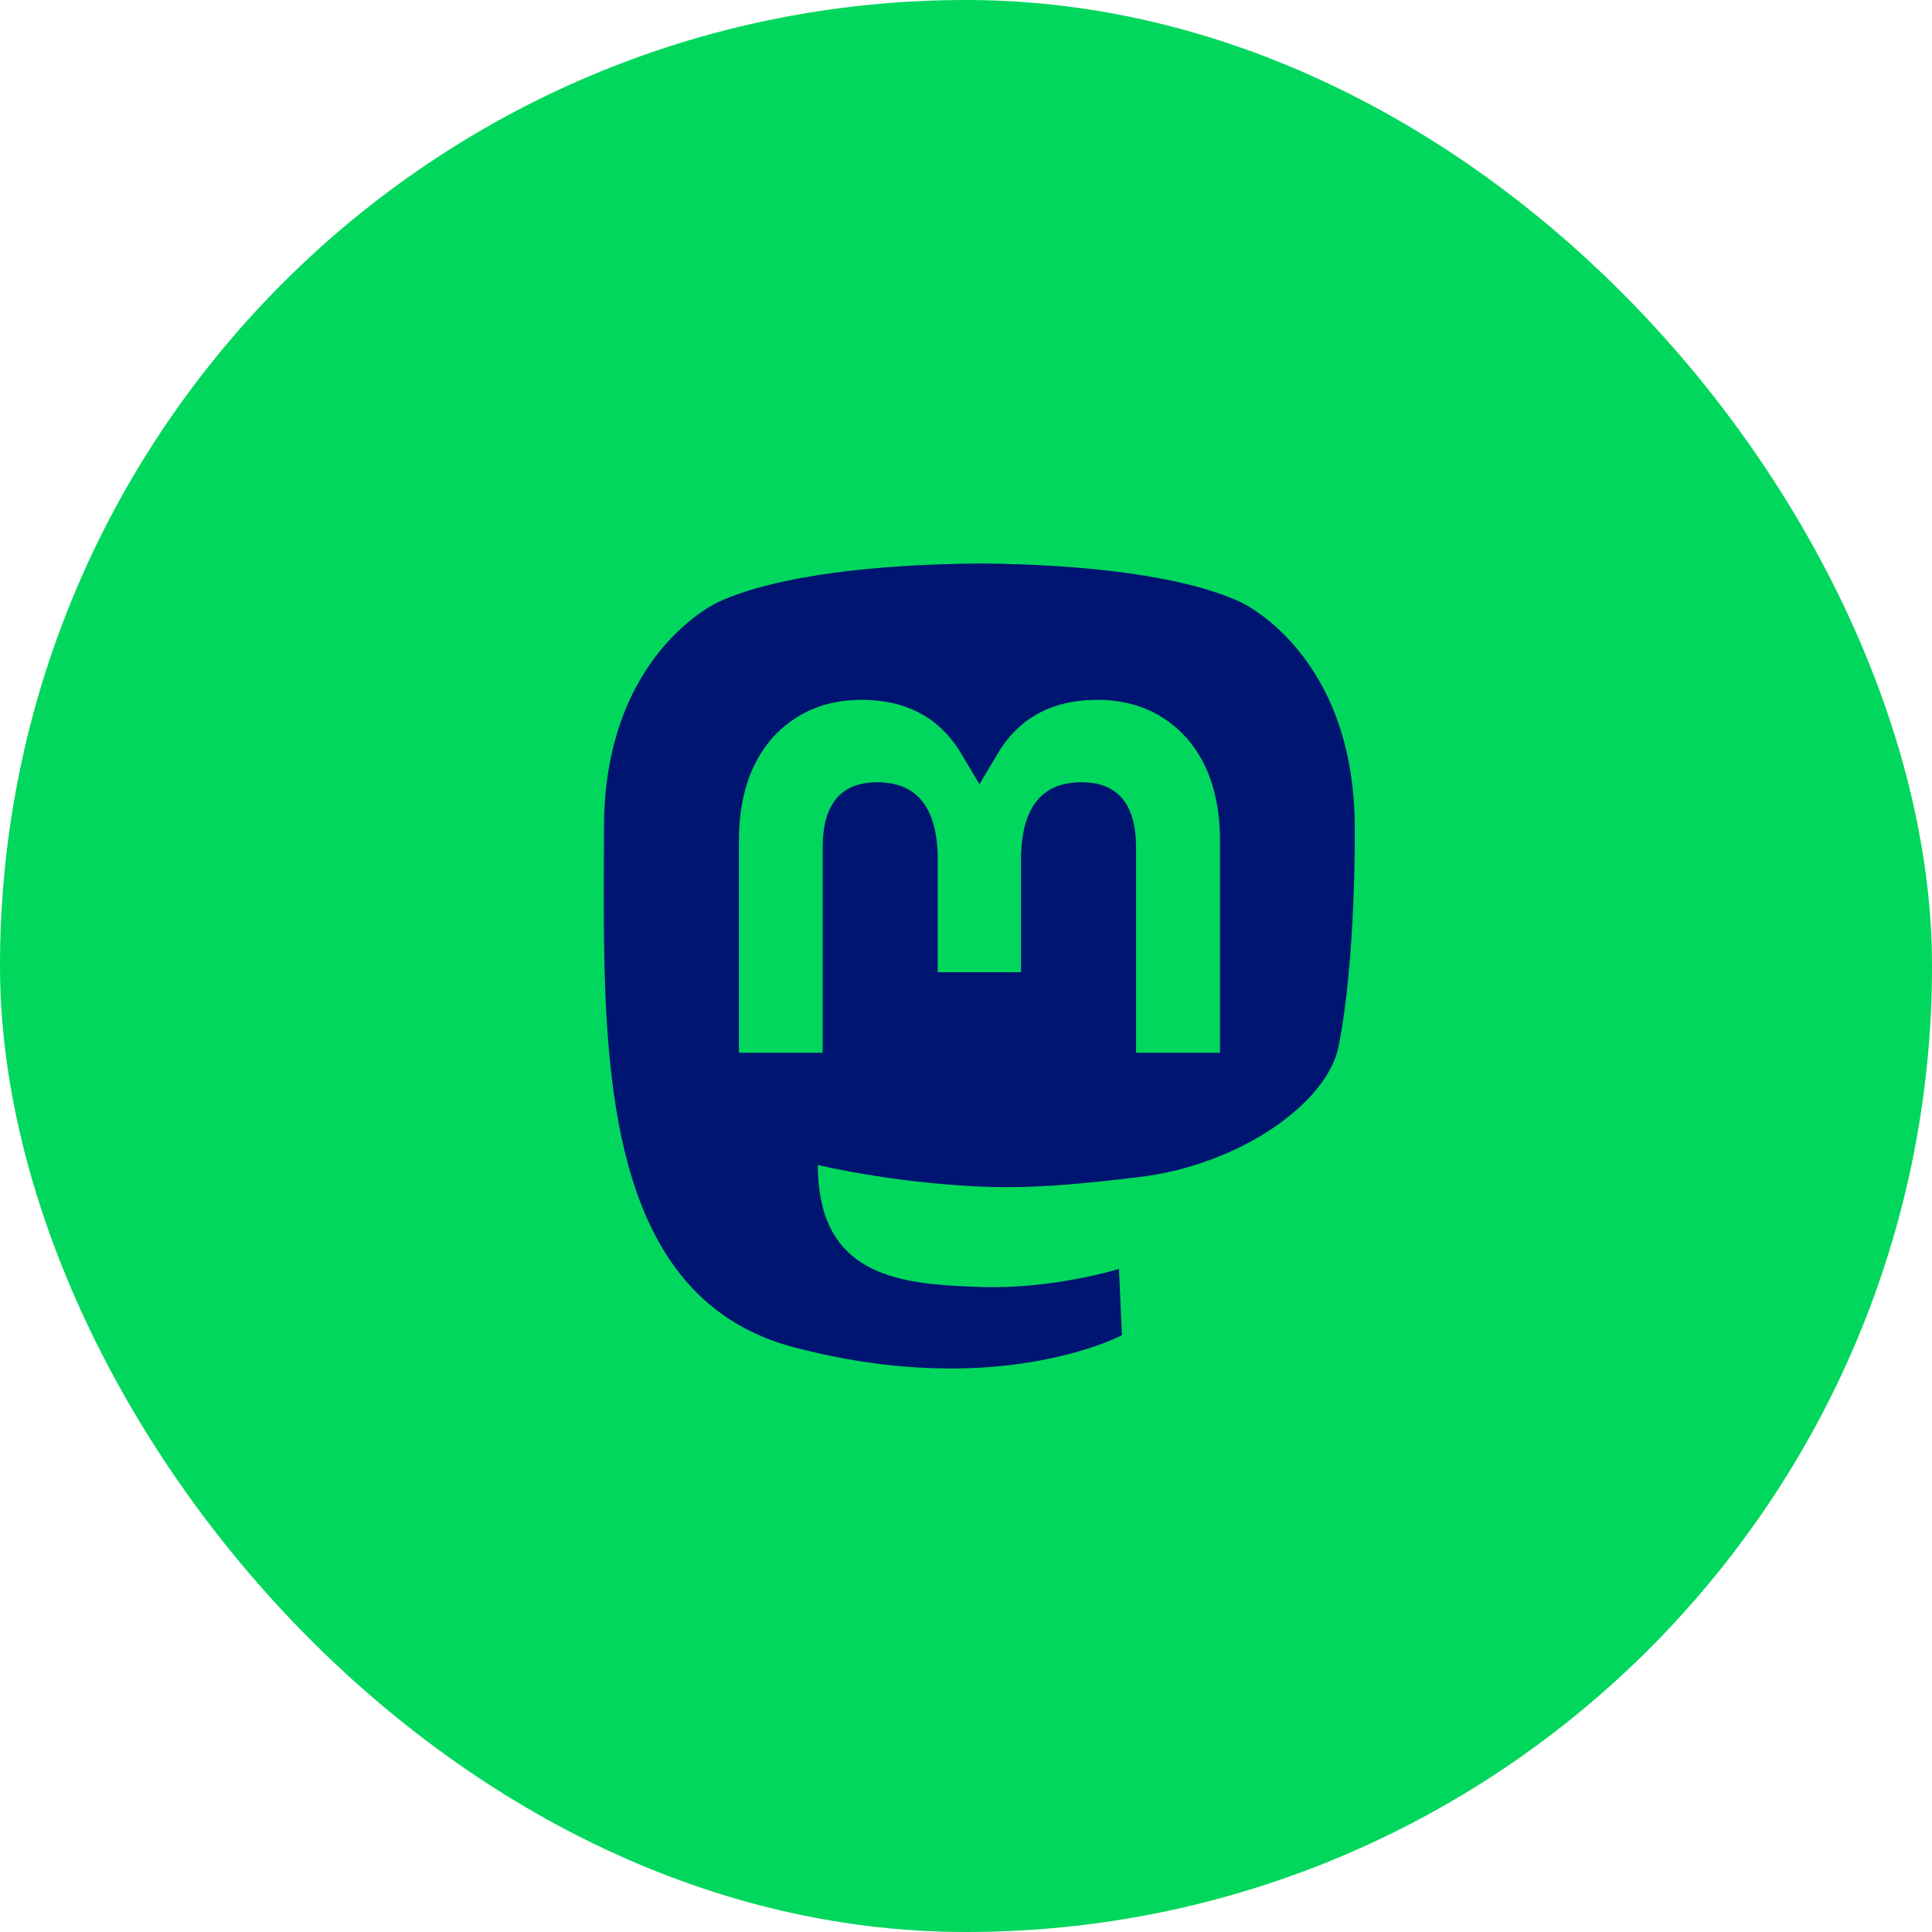 <?xml version="1.0" encoding="UTF-8"?>
<svg xmlns="http://www.w3.org/2000/svg" width="48" height="48" viewBox="0 0 48 48" fill="none">
  <rect width="48" height="48" rx="24" fill="#00D75C"></rect>
  <path d="M33.658 20.565C33.658 16.227 30.814 14.955 30.814 14.955C29.381 14.297 26.921 14.02 24.363 14H24.299C21.743 14.022 19.283 14.299 17.85 14.955C17.85 14.955 15.006 16.227 15.006 20.565C15.006 21.557 14.986 22.746 15.019 24.007C15.121 28.249 15.798 32.432 19.719 33.471C21.527 33.95 23.082 34.048 24.332 33.981C26.601 33.854 27.874 33.172 27.874 33.172L27.8 31.525C27.8 31.525 26.18 32.035 24.358 31.974C22.555 31.913 20.651 31.78 20.358 29.564C20.33 29.359 20.317 29.15 20.319 28.943C20.319 28.943 22.09 29.377 24.332 29.479C25.704 29.542 26.991 29.398 28.297 29.244C30.803 28.945 32.984 27.401 33.259 25.989C33.696 23.765 33.658 20.565 33.658 20.565ZM30.306 26.155H28.225V21.056C28.225 19.98 27.774 19.435 26.869 19.435C25.868 19.435 25.368 20.083 25.368 21.363V24.155H23.298V21.363C23.298 20.083 22.797 19.435 21.796 19.435C20.89 19.435 20.439 19.98 20.439 21.056V26.155H18.358V20.901C18.358 19.828 18.631 18.973 19.18 18.343C19.747 17.712 20.487 17.387 21.41 17.387C22.474 17.387 23.281 17.797 23.815 18.615L24.334 19.483L24.853 18.615C25.386 17.795 26.193 17.387 27.259 17.387C28.18 17.387 28.921 17.712 29.488 18.343C30.038 18.973 30.311 19.826 30.311 20.901V26.155H30.306Z" fill="#001472"></path>
</svg>
